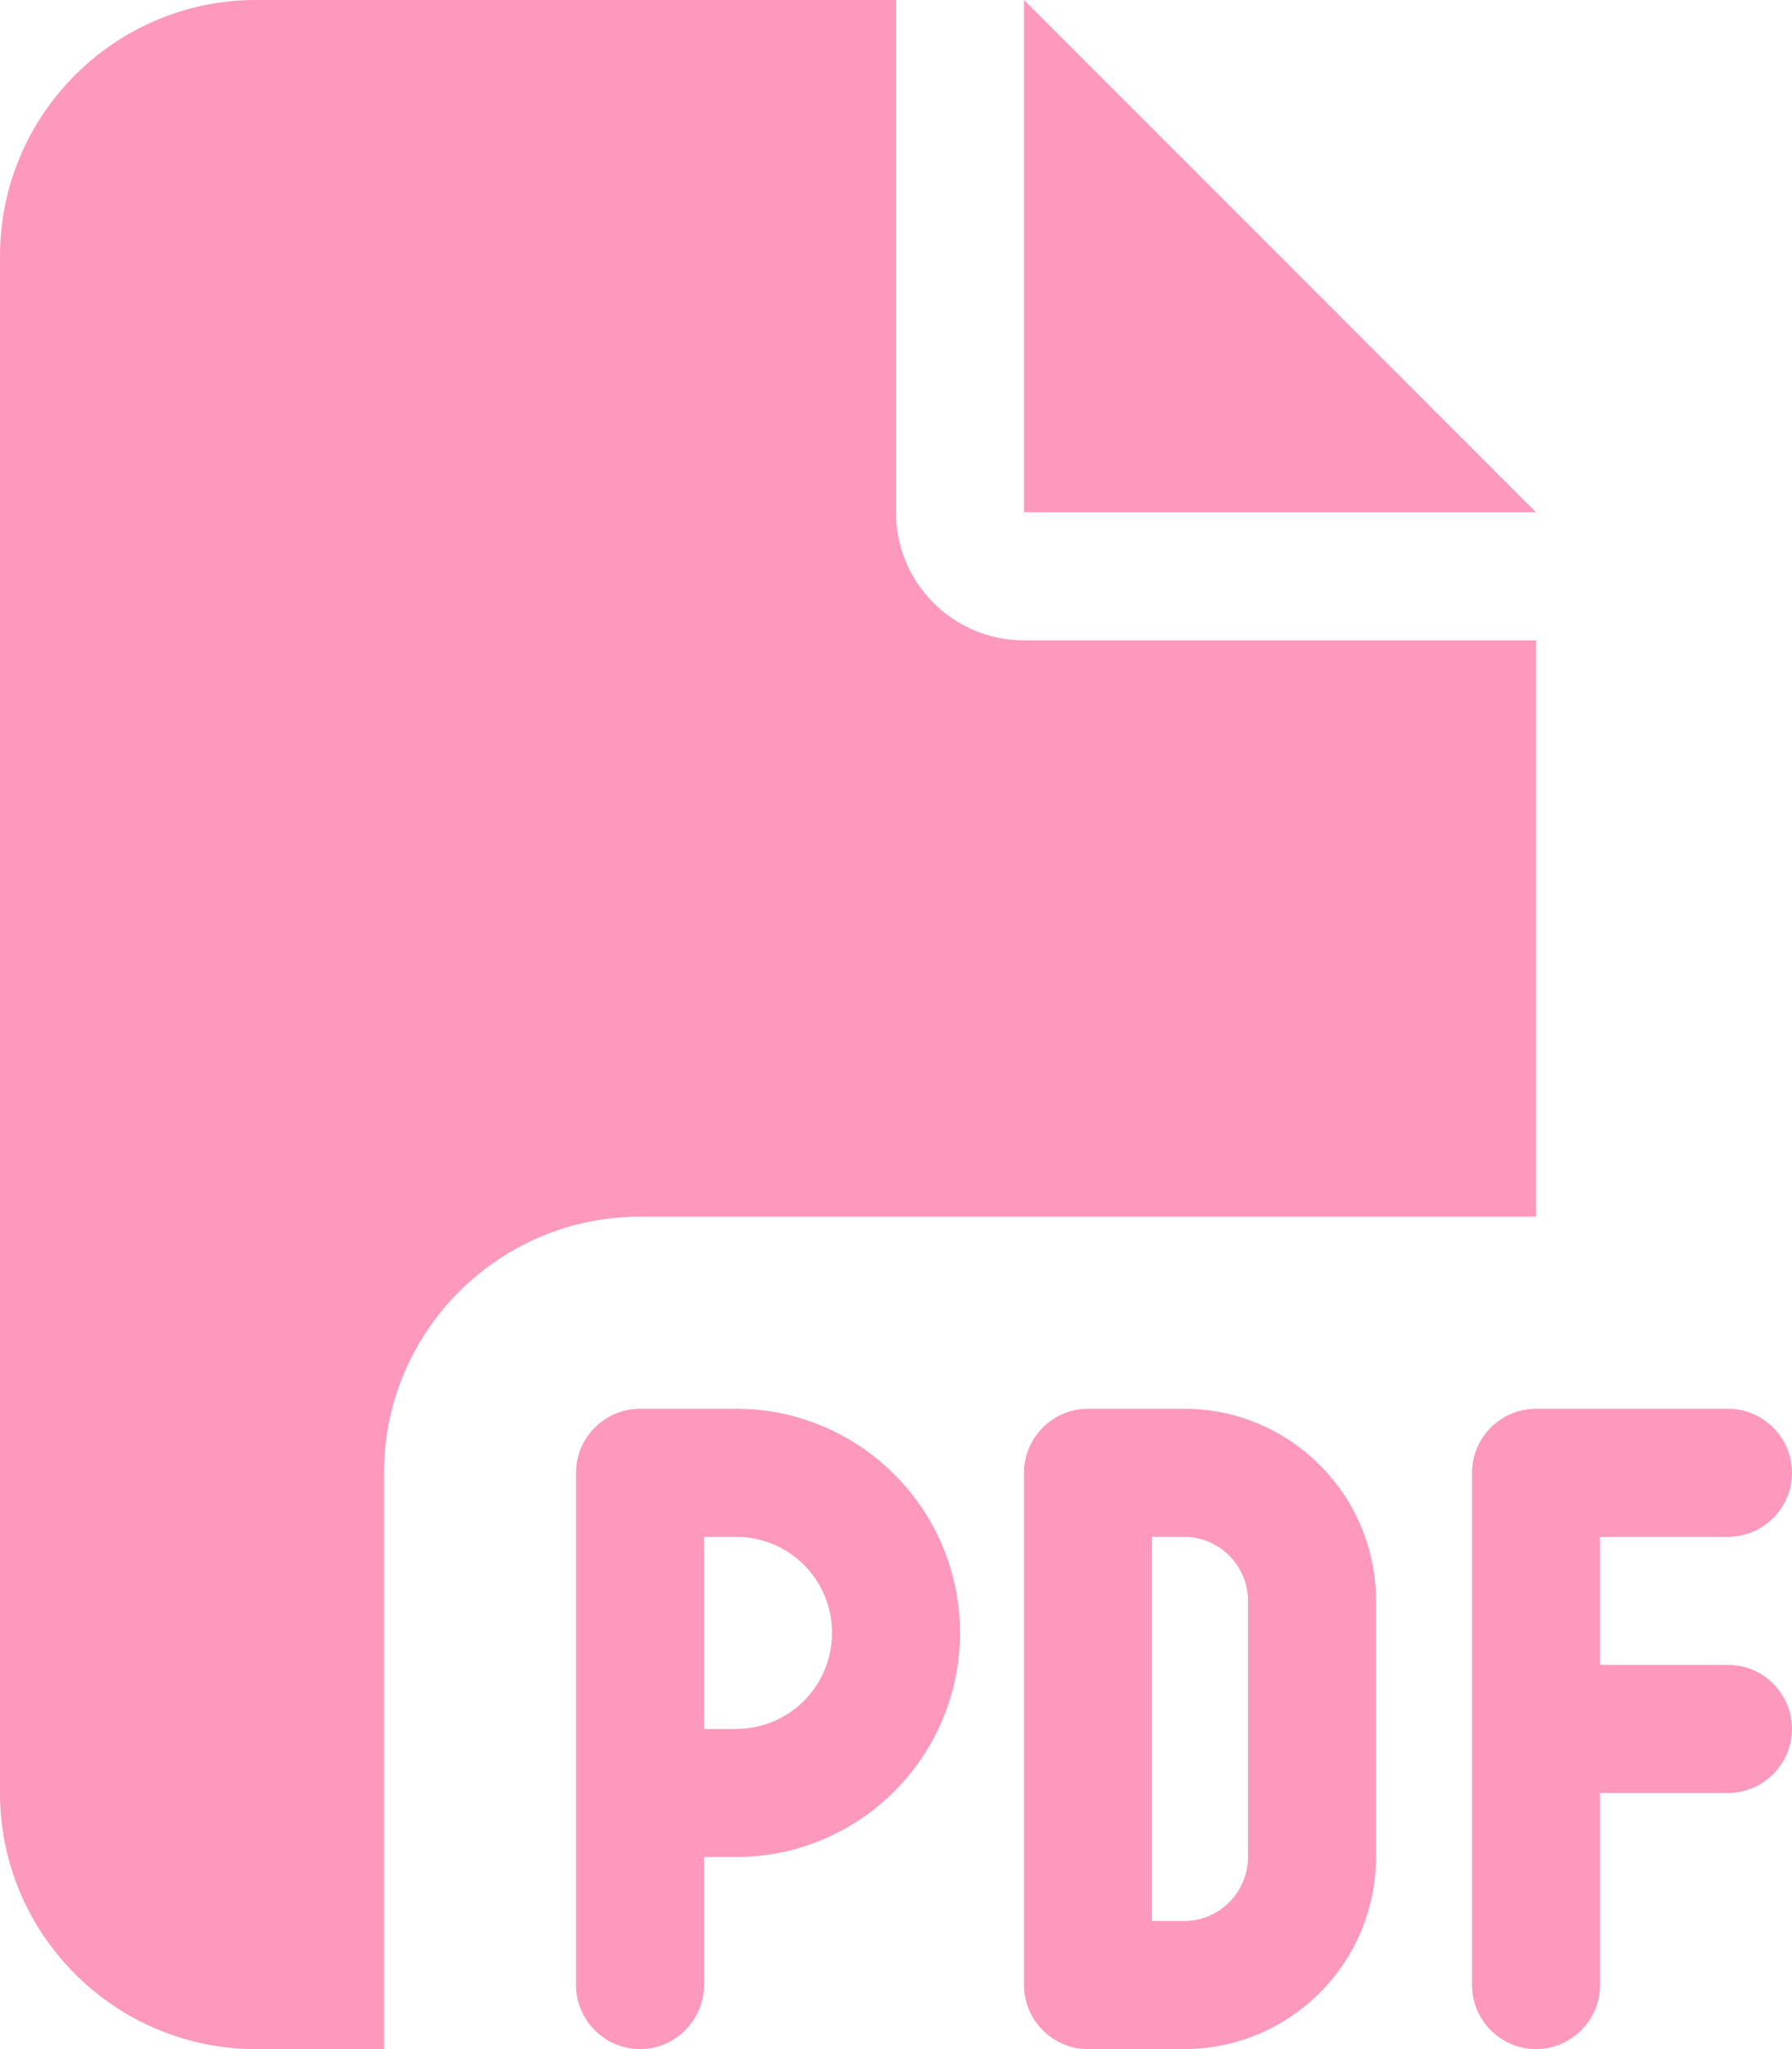 <svg viewBox="0 0 448 512" fill="none" xmlns="http://www.w3.org/2000/svg">
    <path d="M0 64C0 28.7 28.7 0 64 0H224V128C224 145.7 238.3 160 256 160H384V304H296H272H184H160C124.7 304 96 332.7 96 368V448V496V512H64C28.7 512 0 483.3 0 448V64ZM384 128H256V0L384 128ZM160 352H184C214.9 352 240 377.1 240 408C240 438.9 214.9 464 184 464H176V496C176 504.8 168.8 512 160 512C151.2 512 144 504.8 144 496V448V368C144 359.2 151.2 352 160 352ZM184 432C197.3 432 208 421.3 208 408C208 394.7 197.3 384 184 384H176V432H184ZM272 352H296C322.5 352 344 373.5 344 400V464C344 490.5 322.5 512 296 512H272C263.2 512 256 504.8 256 496V368C256 359.2 263.2 352 272 352ZM296 480C304.8 480 312 472.8 312 464V400C312 391.2 304.8 384 296 384H288V480H296ZM368 368C368 359.2 375.2 352 384 352H432C440.8 352 448 359.2 448 368C448 376.8 440.8 384 432 384H400V416H432C440.8 416 448 423.2 448 432C448 440.8 440.8 448 432 448H400V496C400 504.8 392.8 512 384 512C375.2 512 368 504.8 368 496V432V368Z" fill="#ff98bd"/>
</svg>